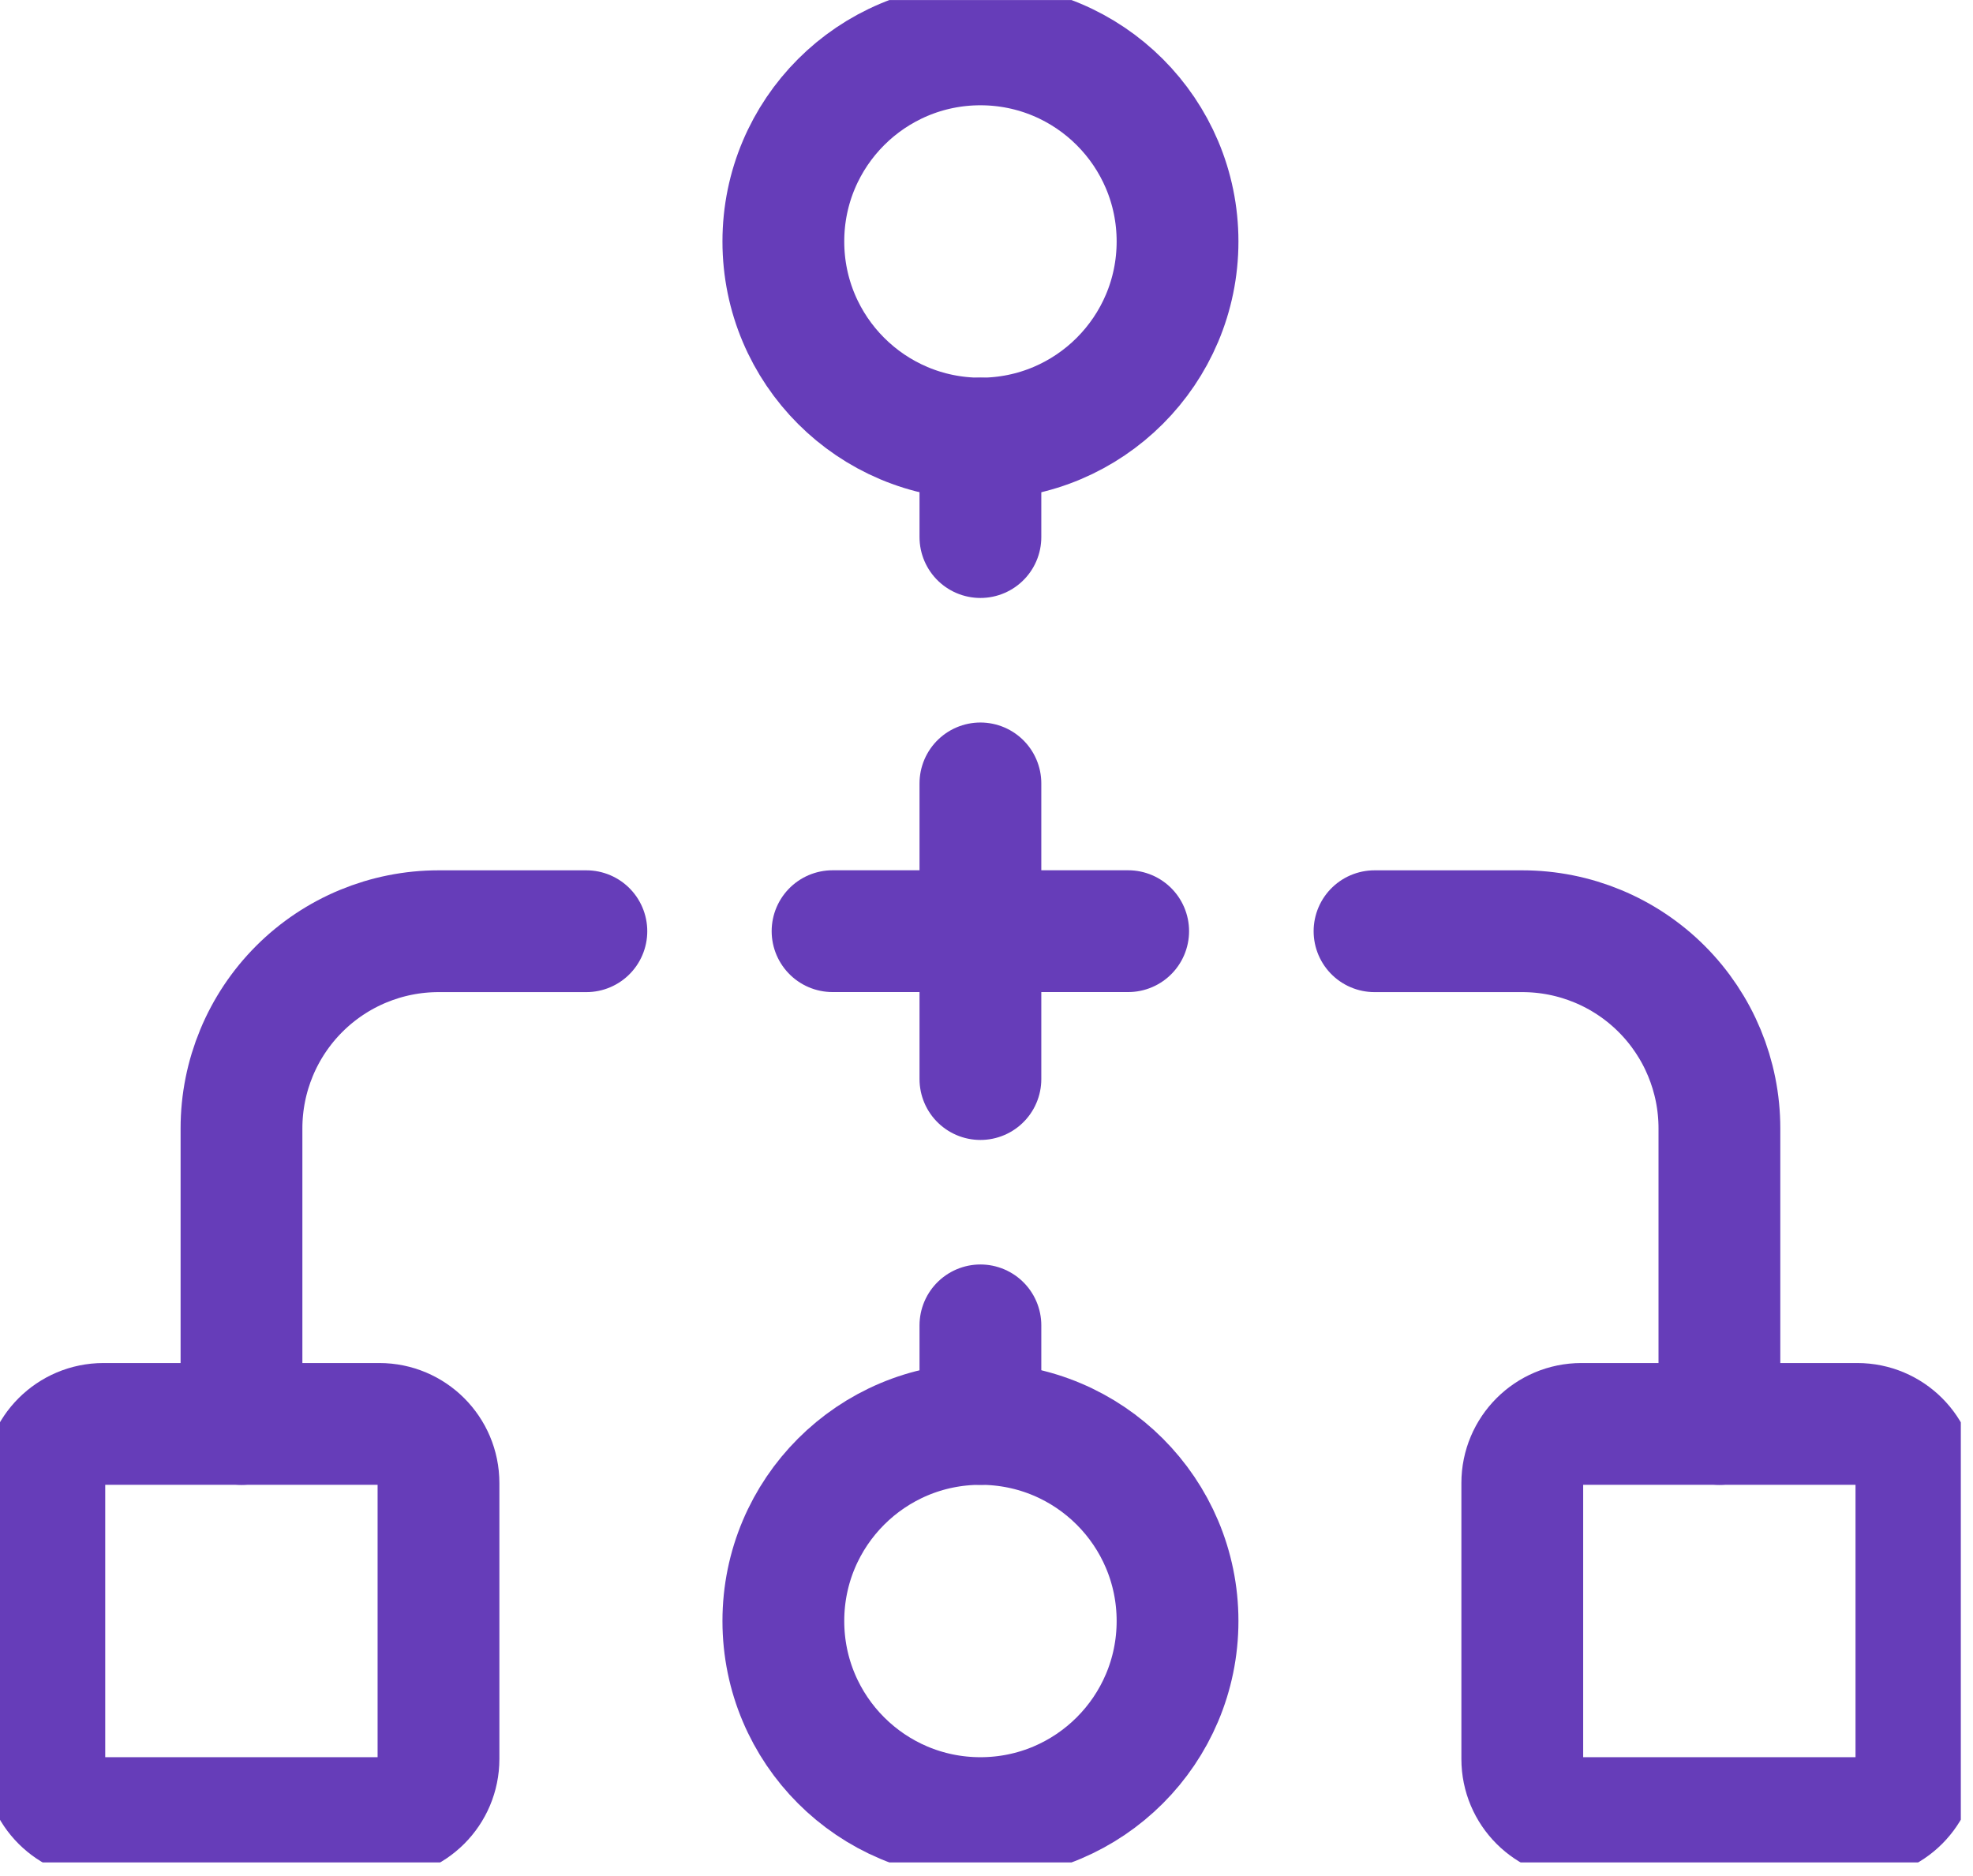 <?xml version="1.0" encoding="UTF-8"?> <svg xmlns="http://www.w3.org/2000/svg" width="81" height="77" viewBox="0 0 81 77" fill="none"><g clip-path="url(#clip0_3516_7530)"><g clip-path="url(#clip1_3516_7530)"><g clip-path="url(#clip2_3516_7530)"><path d="M15.574 58.456H4.248C2.907 58.456 1.82 59.543 1.82 60.883V72.21C1.82 73.55 2.907 74.637 4.248 74.637H15.574C16.915 74.637 18.002 73.55 18.002 72.21V60.883C18.002 59.543 16.915 58.456 15.574 58.456Z" stroke="#663DB9" stroke-width="5" stroke-linecap="round" stroke-linejoin="round"></path><path d="M76.25 58.456H64.923C63.583 58.456 62.496 59.543 62.496 60.883V72.21C62.496 73.55 63.583 74.637 64.923 74.637H76.25C77.591 74.637 78.677 73.55 78.677 72.21V60.883C78.677 59.543 77.591 58.456 76.25 58.456Z" stroke="#663DB9" stroke-width="5" stroke-linecap="round" stroke-linejoin="round"></path><path d="M24.073 38.229H18.005C15.859 38.229 13.801 39.082 12.284 40.599C10.767 42.117 9.914 44.175 9.914 46.321V58.457" stroke="#663DB9" stroke-width="5" stroke-linecap="round" stroke-linejoin="round"></path><path d="M56.43 38.229H62.498C64.644 38.229 66.702 39.082 68.219 40.599C69.737 42.117 70.589 44.175 70.589 46.321V58.457" stroke="#663DB9" stroke-width="5" stroke-linecap="round" stroke-linejoin="round"></path><path d="M40.251 74.638C44.72 74.638 48.343 71.016 48.343 66.547C48.343 62.078 44.72 58.456 40.251 58.456C35.783 58.456 32.16 62.078 32.16 66.547C32.16 71.016 35.783 74.638 40.251 74.638Z" stroke="#663DB9" stroke-width="5" stroke-linecap="round" stroke-linejoin="round"></path><path d="M40.251 18.005C44.72 18.005 48.343 14.382 48.343 9.913C48.343 5.445 44.72 1.822 40.251 1.822C35.783 1.822 32.16 5.445 32.16 9.913C32.16 14.382 35.783 18.005 40.251 18.005Z" stroke="#663DB9" stroke-width="5" stroke-linecap="round" stroke-linejoin="round"></path><path d="M40.25 58.455V54.41" stroke="#663DB9" stroke-width="5" stroke-linecap="round" stroke-linejoin="round"></path><path d="M40.25 18.003V22.048" stroke="#663DB9" stroke-width="5" stroke-linecap="round" stroke-linejoin="round"></path><path d="M40.25 32.161V44.298" stroke="#663DB9" stroke-width="5" stroke-linecap="round" stroke-linejoin="round"></path><path d="M34.18 38.227H46.316" stroke="#663DB9" stroke-width="5" stroke-linecap="round" stroke-linejoin="round"></path></g></g></g><defs><clipPath id="clip0_3516_7530"><rect width="80.5" height="76.459" fill="white"></rect></clipPath><clipPath id="clip1_3516_7530"><rect width="80.5" height="76.459" fill="white"></rect></clipPath><clipPath id="clip2_3516_7530"><rect width="80.5" height="76.455" fill="white" transform="translate(0 0.002)"></rect></clipPath></defs></svg> 